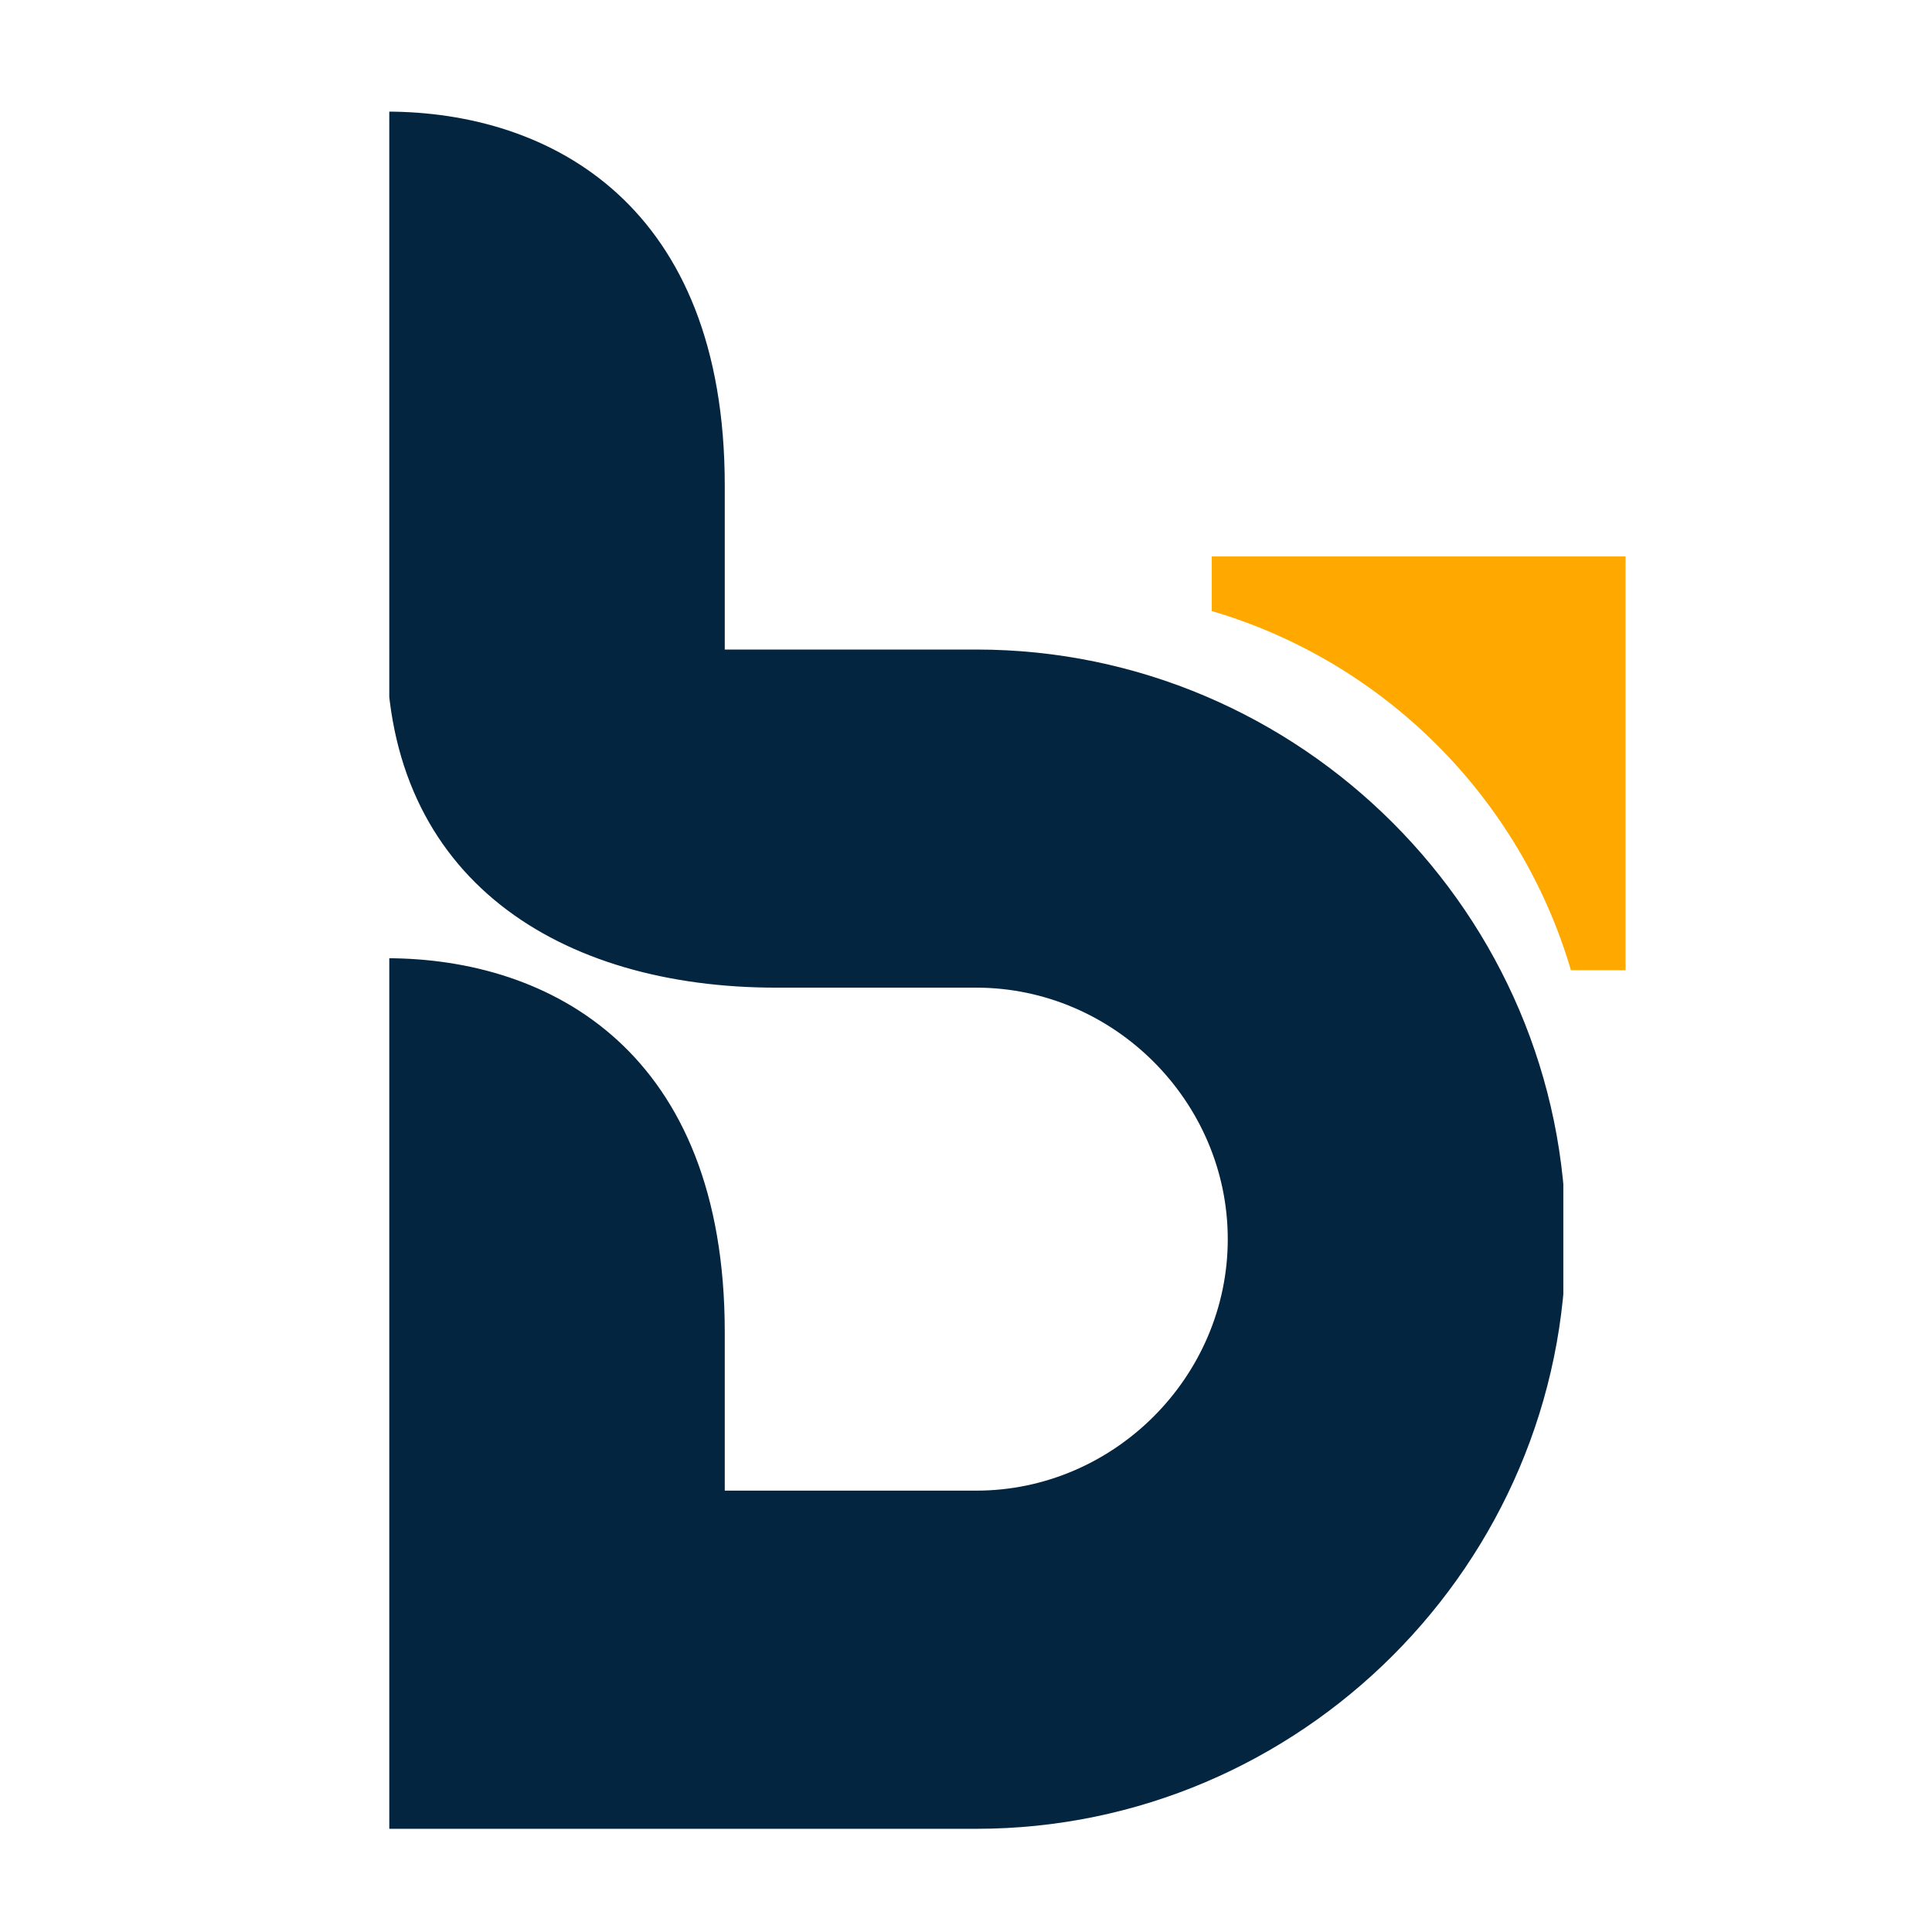 <?xml version="1.0" encoding="UTF-8"?>
<svg data-bbox="75.046 21.664 240.474 333.306" height="500" viewBox="0 0 375 375" width="500" xmlns="http://www.w3.org/2000/svg" data-type="color">
    <g>
        <defs>
            <clipPath id="efe159fa-465d-4372-af02-b64b2c4dd0b1">
                <path d="M235 108.012h80.52v80.52H235Zm0 0"/>
            </clipPath>
            <clipPath id="c988818f-d2f3-418e-a89b-fec170569e49">
                <path d="M75.559 21.566H303.44V355H75.56Zm0 0"/>
            </clipPath>
        </defs>
        <g clip-path="url(#efe159fa-465d-4372-af02-b64b2c4dd0b1)">
            <path d="M304.918 188.324h10.602v-80.312h-80.317v10.59c33.473 9.851 59.871 36.242 69.715 69.722m0 0" fill="#ffa800" data-color="1"/>
        </g>
        <g clip-path="url(#c988818f-d2f3-418e-a89b-fec170569e49)">
            <path fill-rule="evenodd" d="M140.676 289.332v-30.758c0-54.433-33.778-72.582-65.63-72.582V354.97h114.446c62.946 0 114.45-51.5 114.45-114.45 0-62.945-51.505-114.445-114.45-114.445h-48.816V94.25c0-54.437-33.778-72.586-65.63-72.586v104.363c0 44.73 33.704 65.676 75.61 65.676h38.836c26.719 0 48.817 22.098 48.817 48.817 0 26.726-22.098 48.812-48.817 48.812zm0 0" fill="#032540" data-color="2"/>
        </g>
    </g>
</svg>
